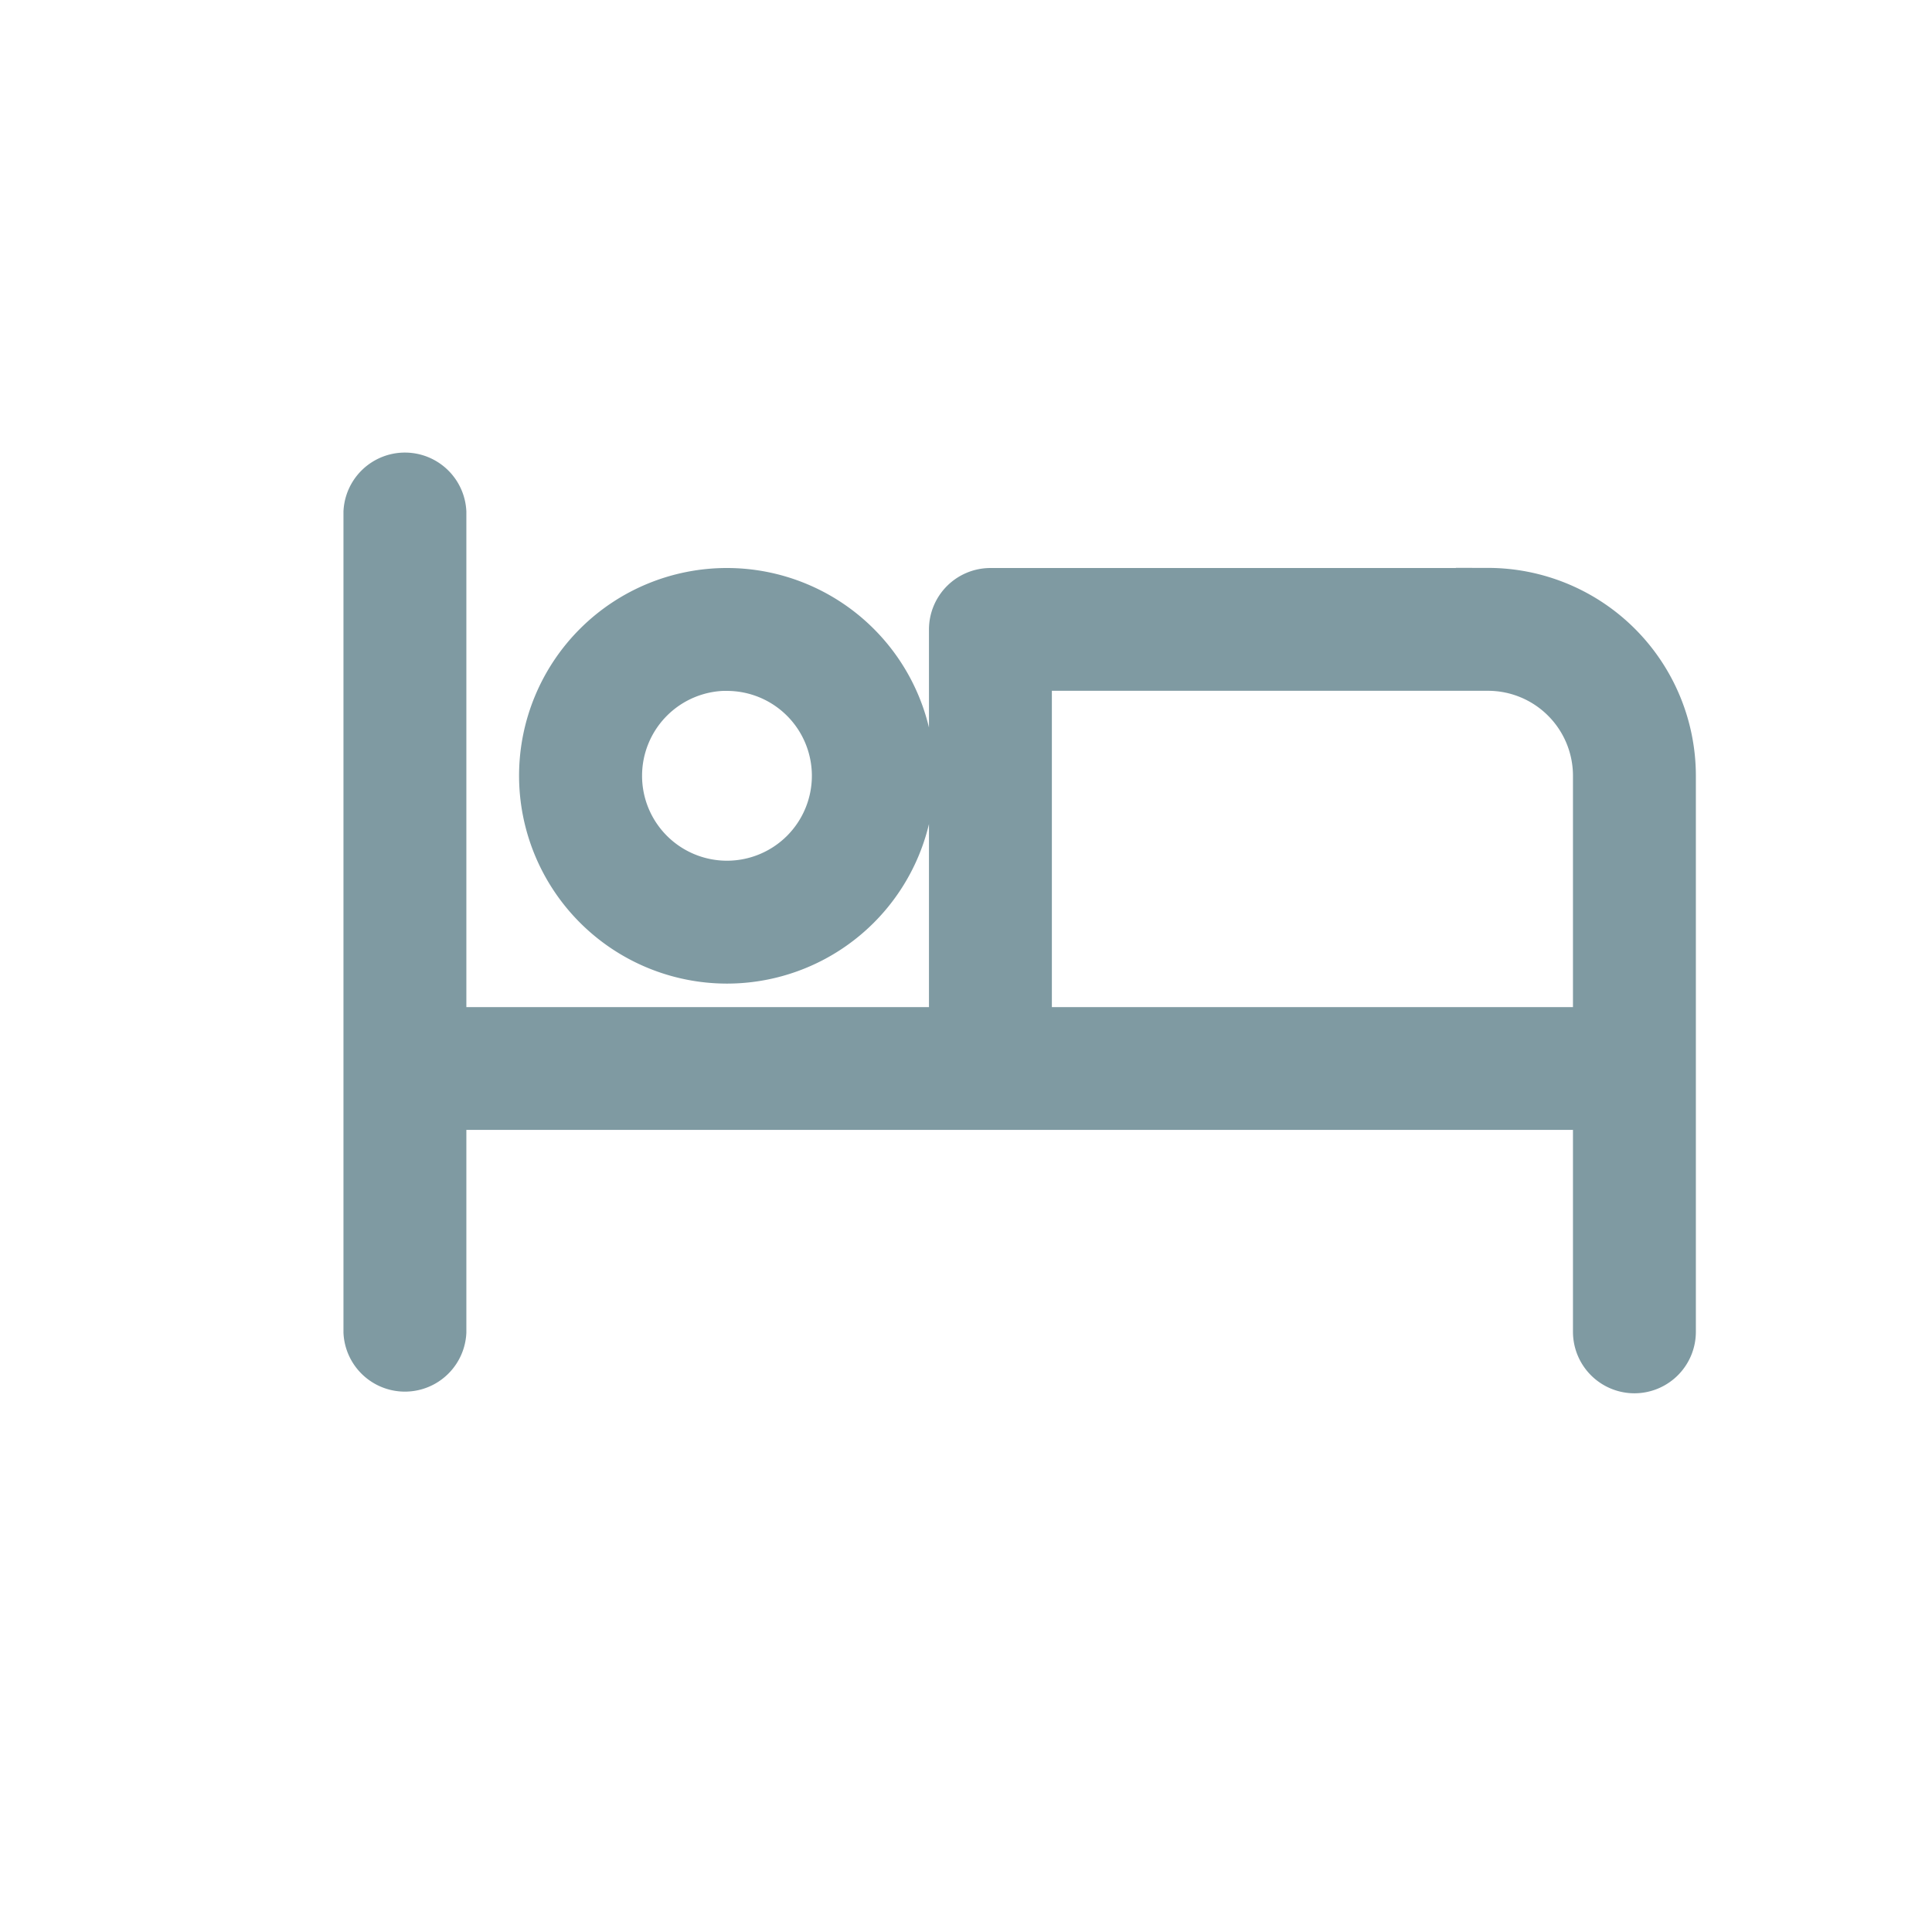 <svg id="ic_sleep_18" xmlns="http://www.w3.org/2000/svg" width="18" height="18" viewBox="0 0 18 18">
  <rect id="사각형_252" data-name="사각형 252" width="18" height="18" fill="none"/>
  <path id="furniture" d="M4.273,9.364A1.636,1.636,0,1,0,2.636,7.727,1.638,1.638,0,0,0,4.273,9.364Zm0-2.727A1.091,1.091,0,1,1,3.182,7.727,1.092,1.092,0,0,1,4.273,6.636Zm7.091-.545H6.727a.273.273,0,0,0-.272.273v3.818H1.545V5.273a.273.273,0,0,0-.545,0v7.636a.273.273,0,0,0,.545,0V10.727H12.455v2.182a.273.273,0,0,0,.273.272h0A.273.273,0,0,0,13,12.909V7.727A1.638,1.638,0,0,0,11.364,6.091Zm1.091,4.091H7V6.636h4.364a1.092,1.092,0,0,1,1.091,1.091Z" transform="translate(2.5 -0.5)" fill="#7f9aa2" stroke="#7f9aa2" stroke-width="0.6"/>
</svg>
